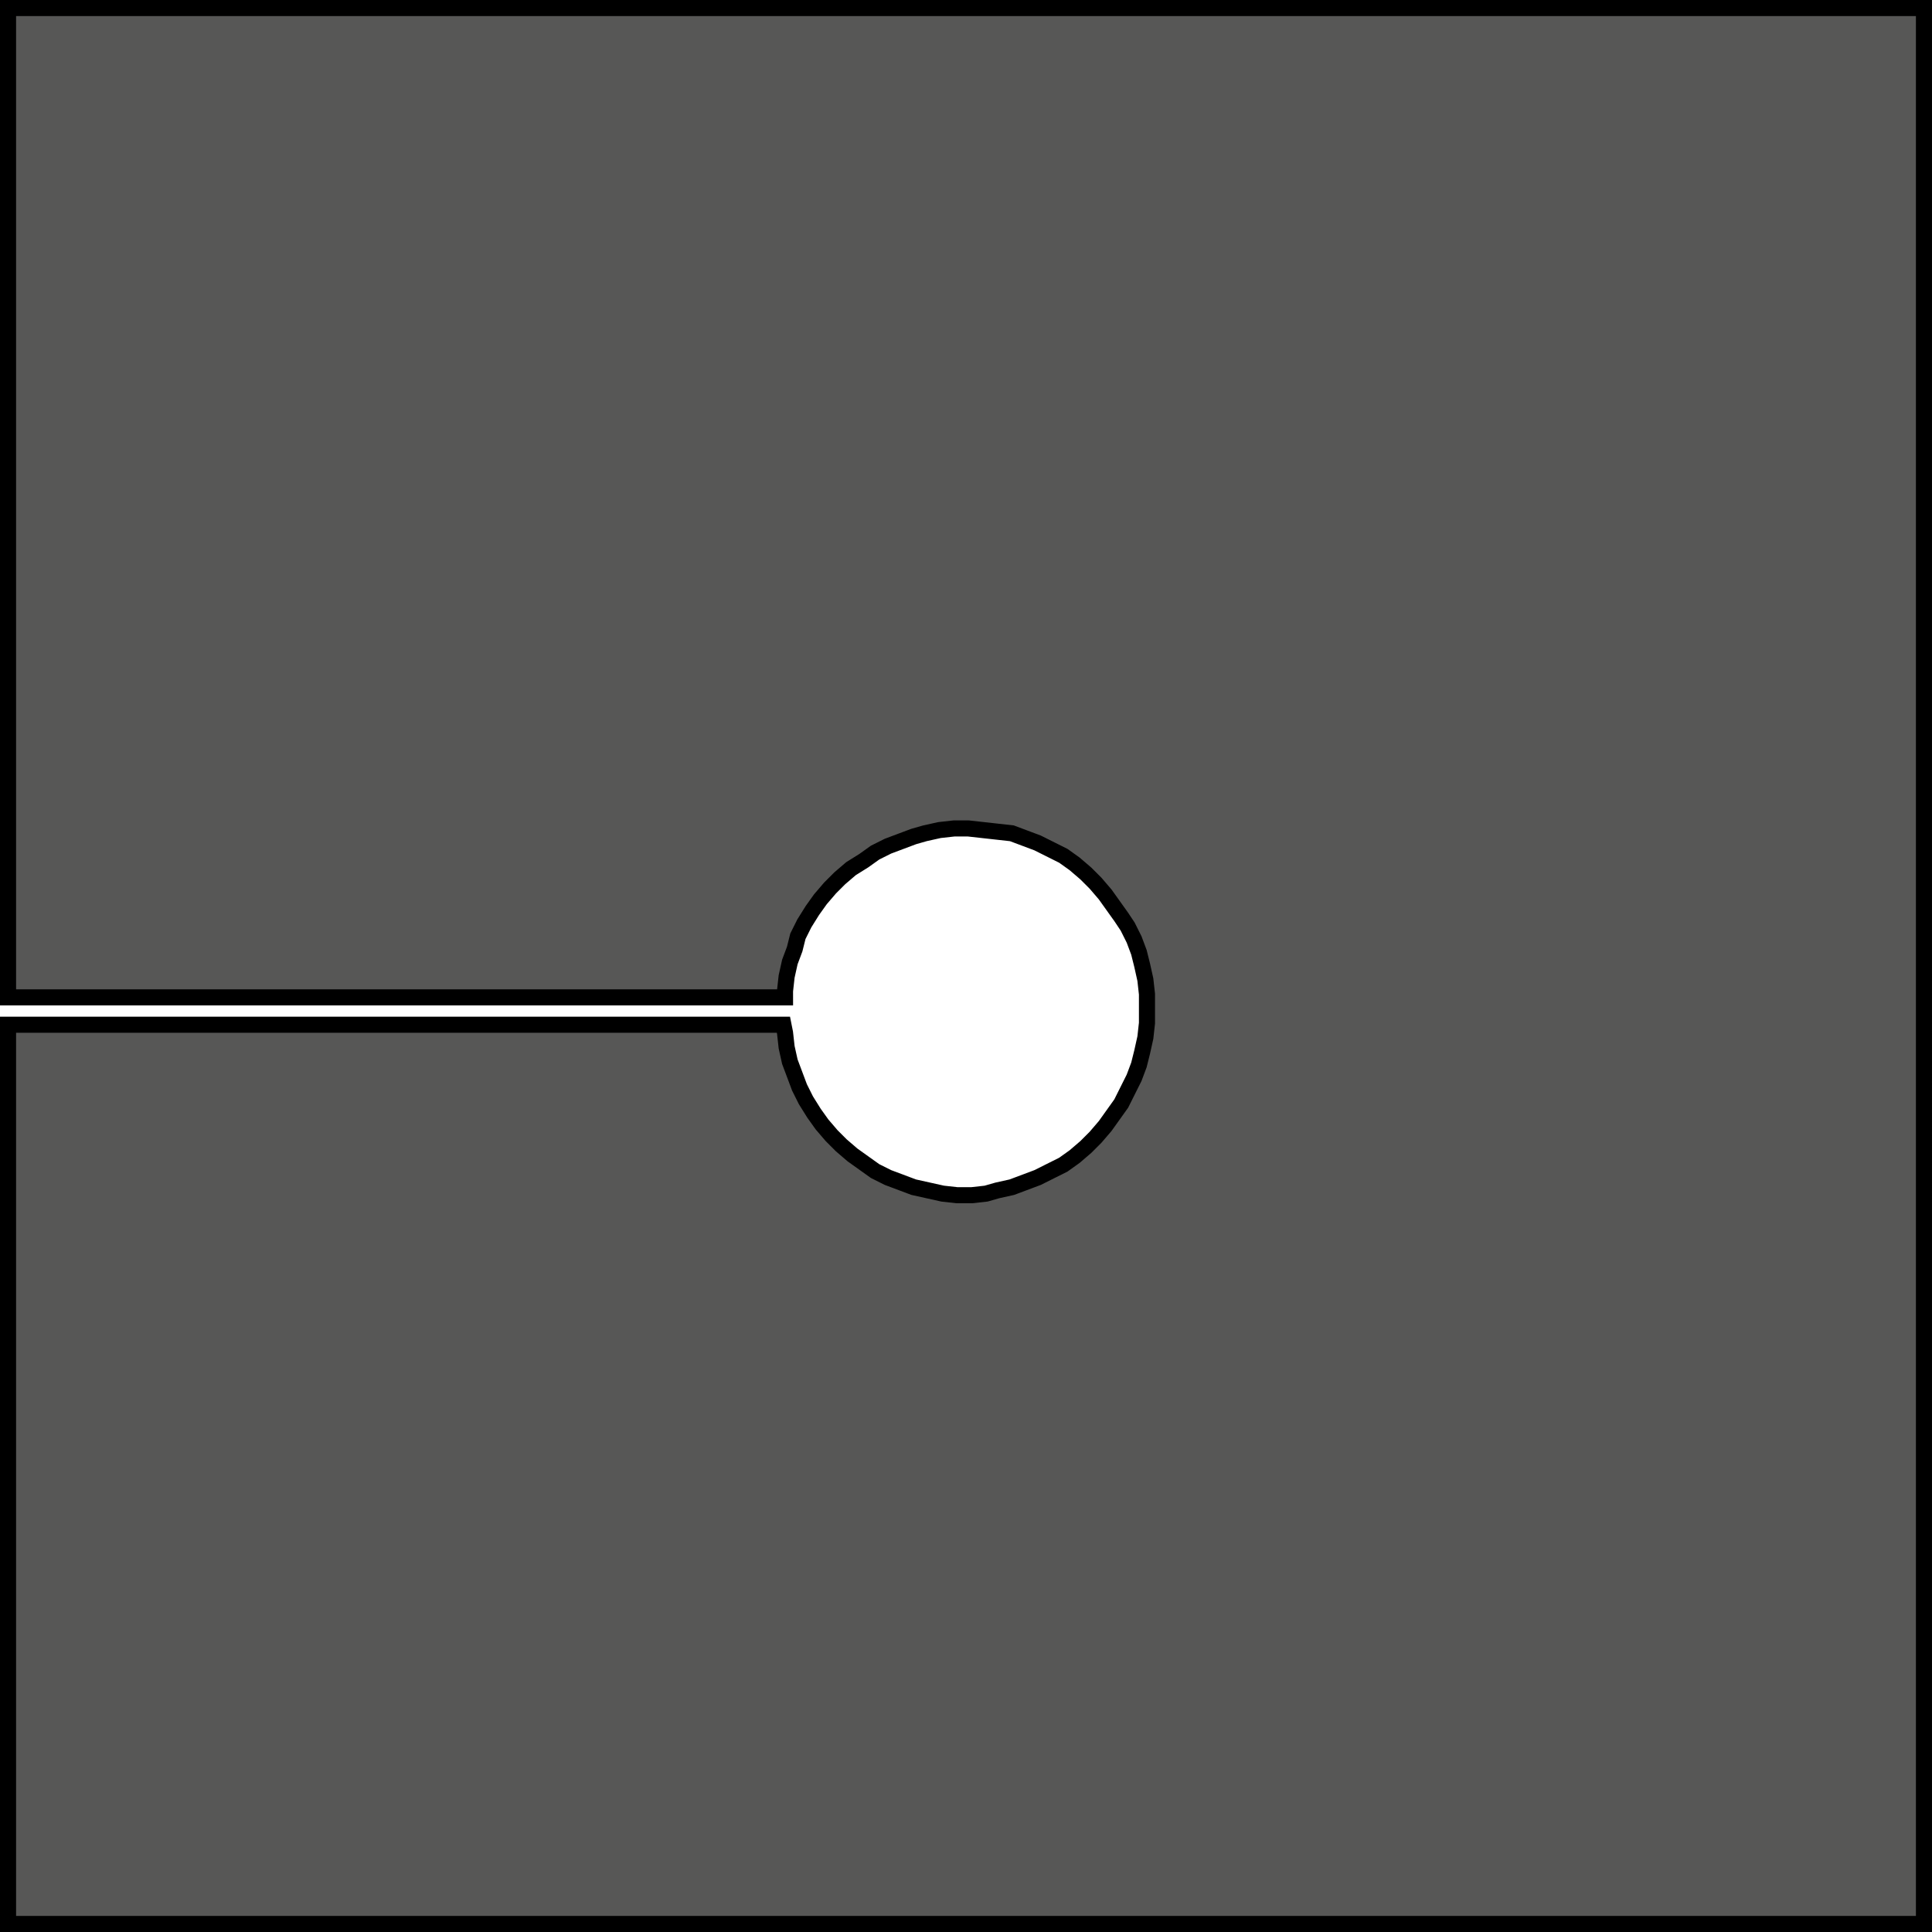 <?xml version="1.0" encoding="utf-8"?>
<!-- Generator: Adobe Illustrator 27.0.0, SVG Export Plug-In . SVG Version: 6.00 Build 0)  -->
<svg version="1.1" id="Ebene_1" xmlns="http://www.w3.org/2000/svg" xmlns:xlink="http://www.w3.org/1999/xlink" x="0px" y="0px"
	 viewBox="0 0 120.1 120.1" enable-background="new 0 0 120.1 120.1" xml:space="preserve">
<path fill="#575756" stroke="#000000" stroke-miterlimit="10" d="M119.6,119.6H0.5V63.7h48.2l0.1,0.5l0.1,0.9l0.2,0.9l0.3,0.8
	l0.3,0.8l0.4,0.8l0.5,0.8l0.5,0.7l0.6,0.7l0.6,0.6l0.7,0.6l0.7,0.5l0.7,0.5l0.8,0.4l0.8,0.3l0.8,0.3l0.9,0.2l0.9,0.2l0.9,0.1h0.9
	l0.9-0.1L62,74l0.9-0.2l0.8-0.3l0.8-0.3l0.8-0.4l0.8-0.4l0.7-0.5l0.7-0.6l0.6-0.6l0.6-0.7l0.5-0.7l0.5-0.7l0.4-0.8l0.4-0.8l0.3-0.8
	l0.2-0.8l0.2-0.9l0.1-0.9v-0.9v-0.9l-0.1-0.9L71,60l-0.2-0.8l-0.3-0.8l-0.4-0.8L69.7,57l-0.5-0.7l-0.5-0.7l-0.6-0.7l-0.6-0.6
	l-0.7-0.6l-0.7-0.5l-0.8-0.4l-0.8-0.4l-0.8-0.3l-0.8-0.3L62,51.7l-0.9-0.1l-0.9-0.1h-0.9l-0.9,0.1l-0.9,0.2L56.8,52L56,52.3
	l-0.8,0.3L54.4,53l-0.7,0.5L52.9,54l-0.7,0.6l-0.6,0.6L51,55.9l-0.5,0.7L50,57.4l-0.4,0.8L49.4,59l-0.3,0.8l-0.2,0.9l-0.1,0.9V62
	H0.5V0.5h119.1V119.6z"/>
</svg>

